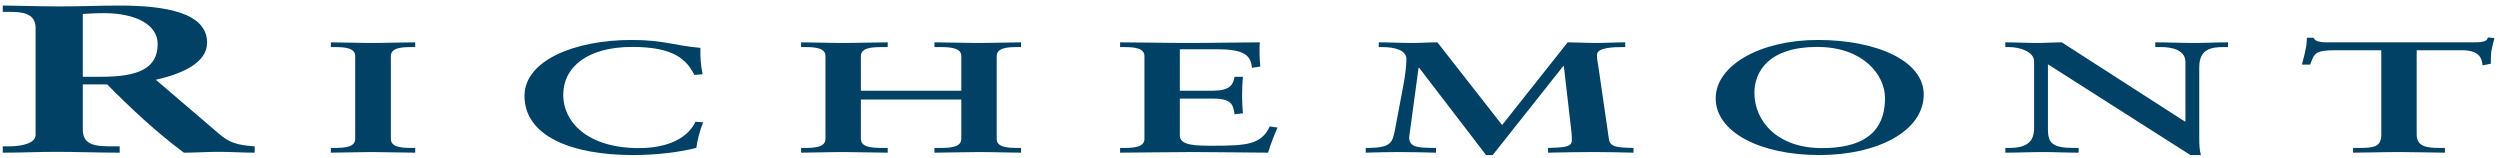 <svg xmlns="http://www.w3.org/2000/svg" xmlns:xlink="http://www.w3.org/1999/xlink" width="427px" height="27px" viewBox="0 0 427 27" class="logo">            @*<title>Richemont Logo</title>*@            <g id="Symbols" stroke="none" stroke-width="1" fill="none" fill-rule="evenodd"><g id="Logo" fill="#004165" class="fill"><g id="Richemont_Logo"><path d="M6.078,4.766 C6.078,2.138 3.558,2.03 1.605,2.03 L0.471,2.03 L0.471,0.95 C2.486,0.95 6.393,1.094 10.235,1.094 C14.016,1.094 17.04,0.95 20.378,0.95 C28.316,0.95 35.372,2.174 35.372,7.286 C35.372,10.525 31.592,12.505 26.615,13.622 L37.388,22.837 C39.152,24.349 40.412,24.781 43.5,24.997 L43.499,26.077 C41.42,26.077 39.404,25.933 37.325,25.933 C35.372,25.933 33.356,26.077 31.403,26.077 C26.552,22.441 22.395,18.553 18.299,14.414 L14.142,14.414 L14.142,22.117 C14.142,24.889 16.409,24.997 19.308,24.997 L20.441,24.997 L20.441,26.077 C16.851,26.077 13.196,25.933 9.606,25.933 C6.581,25.933 3.621,26.077 0.471,26.077 L0.471,24.997 L1.605,24.997 C3.936,24.997 6.078,24.385 6.078,23.053 L6.078,4.766 Z M14.142,13.117 L17.229,13.117 C23.528,13.117 26.93,11.75 26.93,7.501 C26.93,4.297 23.339,2.246 17.732,2.246 C15.842,2.246 15.023,2.353 14.142,2.39 L14.142,13.117 L14.142,13.117 Z" id="Fill-1"></path><path d="M56.508,25.267 L57.169,25.267 C58.871,25.267 60.666,25.132 60.666,23.728 L60.666,9.58 C60.666,8.176 58.871,8.041 57.169,8.041 L56.508,8.041 L56.508,7.231 C58.351,7.231 61.186,7.339 63.501,7.339 C65.863,7.339 68.698,7.231 70.919,7.231 L70.919,8.041 L70.258,8.041 C68.557,8.041 66.761,8.176 66.761,9.58 L66.761,23.728 C66.761,25.132 68.557,25.267 70.258,25.267 L70.919,25.267 L70.919,26.077 C68.651,26.077 65.816,25.969 63.454,25.969 C61.139,25.969 58.351,26.077 56.508,26.077 L56.508,25.267" id="Fill-2"></path><path d="M118.594,12.793 C117.271,10.174 115.098,8.014 108.01,8.014 C100.261,8.014 96.198,11.497 96.198,16.222 C96.198,20.731 100.214,25.294 109.144,25.294 C114.2,25.294 117.555,23.485 118.783,20.785 L120.106,20.893 C119.492,22.351 119.161,23.809 118.925,25.267 C116.184,25.942 112.452,26.482 108.105,26.482 C97.474,26.482 89.583,23.161 89.583,16.384 C89.583,10.336 98.135,6.826 107.868,6.826 C113.397,6.826 115.192,7.798 119.633,8.176 C119.586,9.661 119.681,11.173 120.012,12.685 L118.594,12.793" id="Fill-3"></path><path d="M147.038,23.728 C147.038,25.186 149.023,25.267 150.724,25.267 L151.621,25.267 L151.621,26.077 C149.542,26.077 146.518,25.969 143.967,25.969 C141.557,25.969 138.722,26.077 136.832,26.077 L136.832,25.267 L137.494,25.267 C139.194,25.267 140.99,25.132 140.99,23.728 L140.99,9.58 C140.99,8.176 139.194,8.041 137.494,8.041 L136.832,8.041 L136.832,7.231 C138.722,7.231 141.557,7.339 143.967,7.339 C146.518,7.339 149.542,7.231 151.621,7.231 L151.621,8.041 L150.724,8.041 C149.023,8.041 147.038,8.122 147.038,9.58 L147.038,15.493 L164.19,15.493 L164.19,9.58 C164.19,8.122 162.205,8.041 160.504,8.041 L159.606,8.041 L159.606,7.231 C161.685,7.231 164.71,7.339 167.261,7.339 C169.67,7.339 172.505,7.231 174.396,7.231 L174.396,8.041 L173.734,8.041 C172.033,8.041 170.238,8.176 170.238,9.58 L170.238,23.728 C170.238,25.132 172.033,25.267 173.734,25.267 L174.396,25.267 L174.396,26.077 C172.505,26.077 169.67,25.969 167.261,25.969 C164.71,25.969 161.685,26.077 159.606,26.077 L159.606,25.267 L160.504,25.267 C162.205,25.267 164.19,25.186 164.19,23.728 L164.19,17.005 L147.038,17.005 L147.038,23.728" id="Fill-4"></path><path d="M191.311,25.267 L191.972,25.267 C193.674,25.267 195.469,25.132 195.469,23.728 L195.469,9.58 C195.469,8.176 193.674,8.041 191.972,8.041 L191.311,8.041 L191.311,7.231 C194.193,7.231 199.107,7.339 203.076,7.339 C207.045,7.339 211.959,7.231 215.172,7.231 C215.077,8.392 215.125,10.174 215.267,11.362 L213.849,11.578 C213.612,9.823 213.046,8.419 208.085,8.419 L201.517,8.419 L201.517,15.493 L207.14,15.493 C209.975,15.493 210.589,14.575 210.872,13.117 L212.29,13.117 C212.195,14.17 212.148,15.223 212.148,16.276 C212.148,17.302 212.195,18.328 212.29,19.354 L210.872,19.516 C210.589,17.896 210.447,16.843 207.187,16.843 L201.517,16.843 L201.517,23.134 C201.517,24.889 204.257,24.889 207.281,24.889 C212.951,24.889 215.455,24.673 216.873,21.595 L218.196,21.784 C217.582,23.215 217.015,24.646 216.59,26.077 C213.565,26.077 208.132,25.969 203.879,25.969 C199.627,25.969 194.004,26.077 191.311,26.077 L191.311,25.267" id="Fill-5"></path><path d="M256.562,21.352 L267.761,7.231 C269.178,7.231 270.879,7.339 272.58,7.339 C274.234,7.339 275.935,7.231 277.589,7.231 L277.589,8.041 L277.163,8.041 C275.746,8.041 272.864,8.095 272.77,9.283 C272.722,9.985 272.911,10.795 273.006,11.389 L274.801,23.755 C274.99,25.105 276.171,25.213 279.006,25.267 L279.006,26.077 C276.785,26.023 274.471,25.969 272.202,25.969 C269.603,25.969 267.005,26.023 264.406,26.077 L264.406,25.267 C266.863,25.186 268.47,25.186 268.47,23.998 C268.47,23.674 268.47,23.377 268.422,22.675 L267.1,11.281 L267.005,11.281 L254.956,26.482 L253.822,26.482 L242.388,11.578 L242.293,11.578 L240.686,23.431 C240.686,24.295 241.065,24.727 241.679,24.97 C242.388,25.213 243.38,25.24 244.703,25.267 L245.27,25.267 L245.27,26.077 C243.144,26.023 240.97,25.969 238.844,25.969 C237.001,25.969 235.111,26.023 233.269,26.077 L233.269,25.267 L233.93,25.267 C237.663,25.186 237.805,24.268 238.23,22.324 L239.648,14.818 C240.025,12.901 240.214,11.146 240.214,10.066 C240.214,8.554 238.183,8.041 236.104,8.041 L235.489,8.041 L235.489,7.231 C237.427,7.231 239.316,7.339 241.254,7.339 C242.671,7.339 244.089,7.231 245.506,7.231 L256.562,21.352" id="Fill-6"></path><path d="M310.475,6.826 C320.539,6.826 328.571,10.39 328.571,16.141 C328.571,22.351 320.775,26.482 310.711,26.482 C300.694,26.482 293.04,22.594 293.04,16.789 C293.04,11.173 300.647,6.826 310.475,6.826 Z M311.184,25.294 C320.351,25.294 321.957,20.677 321.957,16.735 C321.957,12.793 318.224,8.014 310.381,8.014 C302.111,8.014 299.654,12.226 299.654,15.844 C299.654,20.677 303.529,25.294 311.184,25.294 L311.184,25.294 Z" id="Fill-7"></path><path d="M373.176,20.758 L373.271,20.704 L373.271,10.579 C373.271,8.365 370.577,8.041 369.159,8.041 L368.12,8.041 L368.12,7.231 C370.341,7.231 372.514,7.339 374.734,7.339 C376.672,7.339 378.609,7.231 380.547,7.231 L380.547,8.041 L379.838,8.041 C377.854,8.041 375.633,8.257 375.633,11.47 L375.633,23.755 C375.633,24.7 375.68,25.645 375.916,26.482 L374.121,26.482 L349.787,10.984 L349.787,22.108 C349.787,24.457 350.59,25.267 354.229,25.267 L355.031,25.267 L355.031,26.077 C353,26.077 350.968,25.969 348.936,25.969 C346.81,25.969 344.637,26.077 342.511,26.077 L342.511,25.267 L343.172,25.267 C346.433,25.267 347.425,23.998 347.425,21.838 L347.425,10.471 C347.425,8.959 345.251,8.041 343.125,8.041 L342.511,8.041 L342.511,7.231 C344.306,7.231 346.148,7.339 347.944,7.339 C349.361,7.339 350.732,7.231 352.149,7.231 L373.176,20.758" id="Fill-8"></path><path d="M398.974,8.581 C395.43,8.581 395.288,9.067 394.58,11.038 L393.162,11.038 C393.352,10.282 393.587,9.526 393.729,8.743 C393.918,7.987 394.013,7.231 394.013,6.448 L395.147,6.448 C395.524,7.258 396.706,7.231 397.981,7.231 L422.362,7.231 C423.639,7.231 424.819,7.204 424.914,6.394 L426.048,6.502 C425.859,7.231 425.67,7.96 425.528,8.689 C425.434,9.418 425.434,10.147 425.434,10.876 L424.017,11.173 C423.922,10.174 423.685,8.581 420.519,8.581 L412.771,8.581 L412.771,22.945 C412.771,25.024 414.425,25.267 416.692,25.267 L417.59,25.267 L417.59,26.077 C415.747,26.077 412.44,25.969 409.889,25.969 C407.054,25.969 403.746,26.077 401.903,26.077 L401.903,25.267 L402.801,25.267 C405.399,25.267 406.723,25.132 406.723,22.999 L406.723,8.581 L398.974,8.581" id="Fill-9"></path></g></g></g>			</svg>